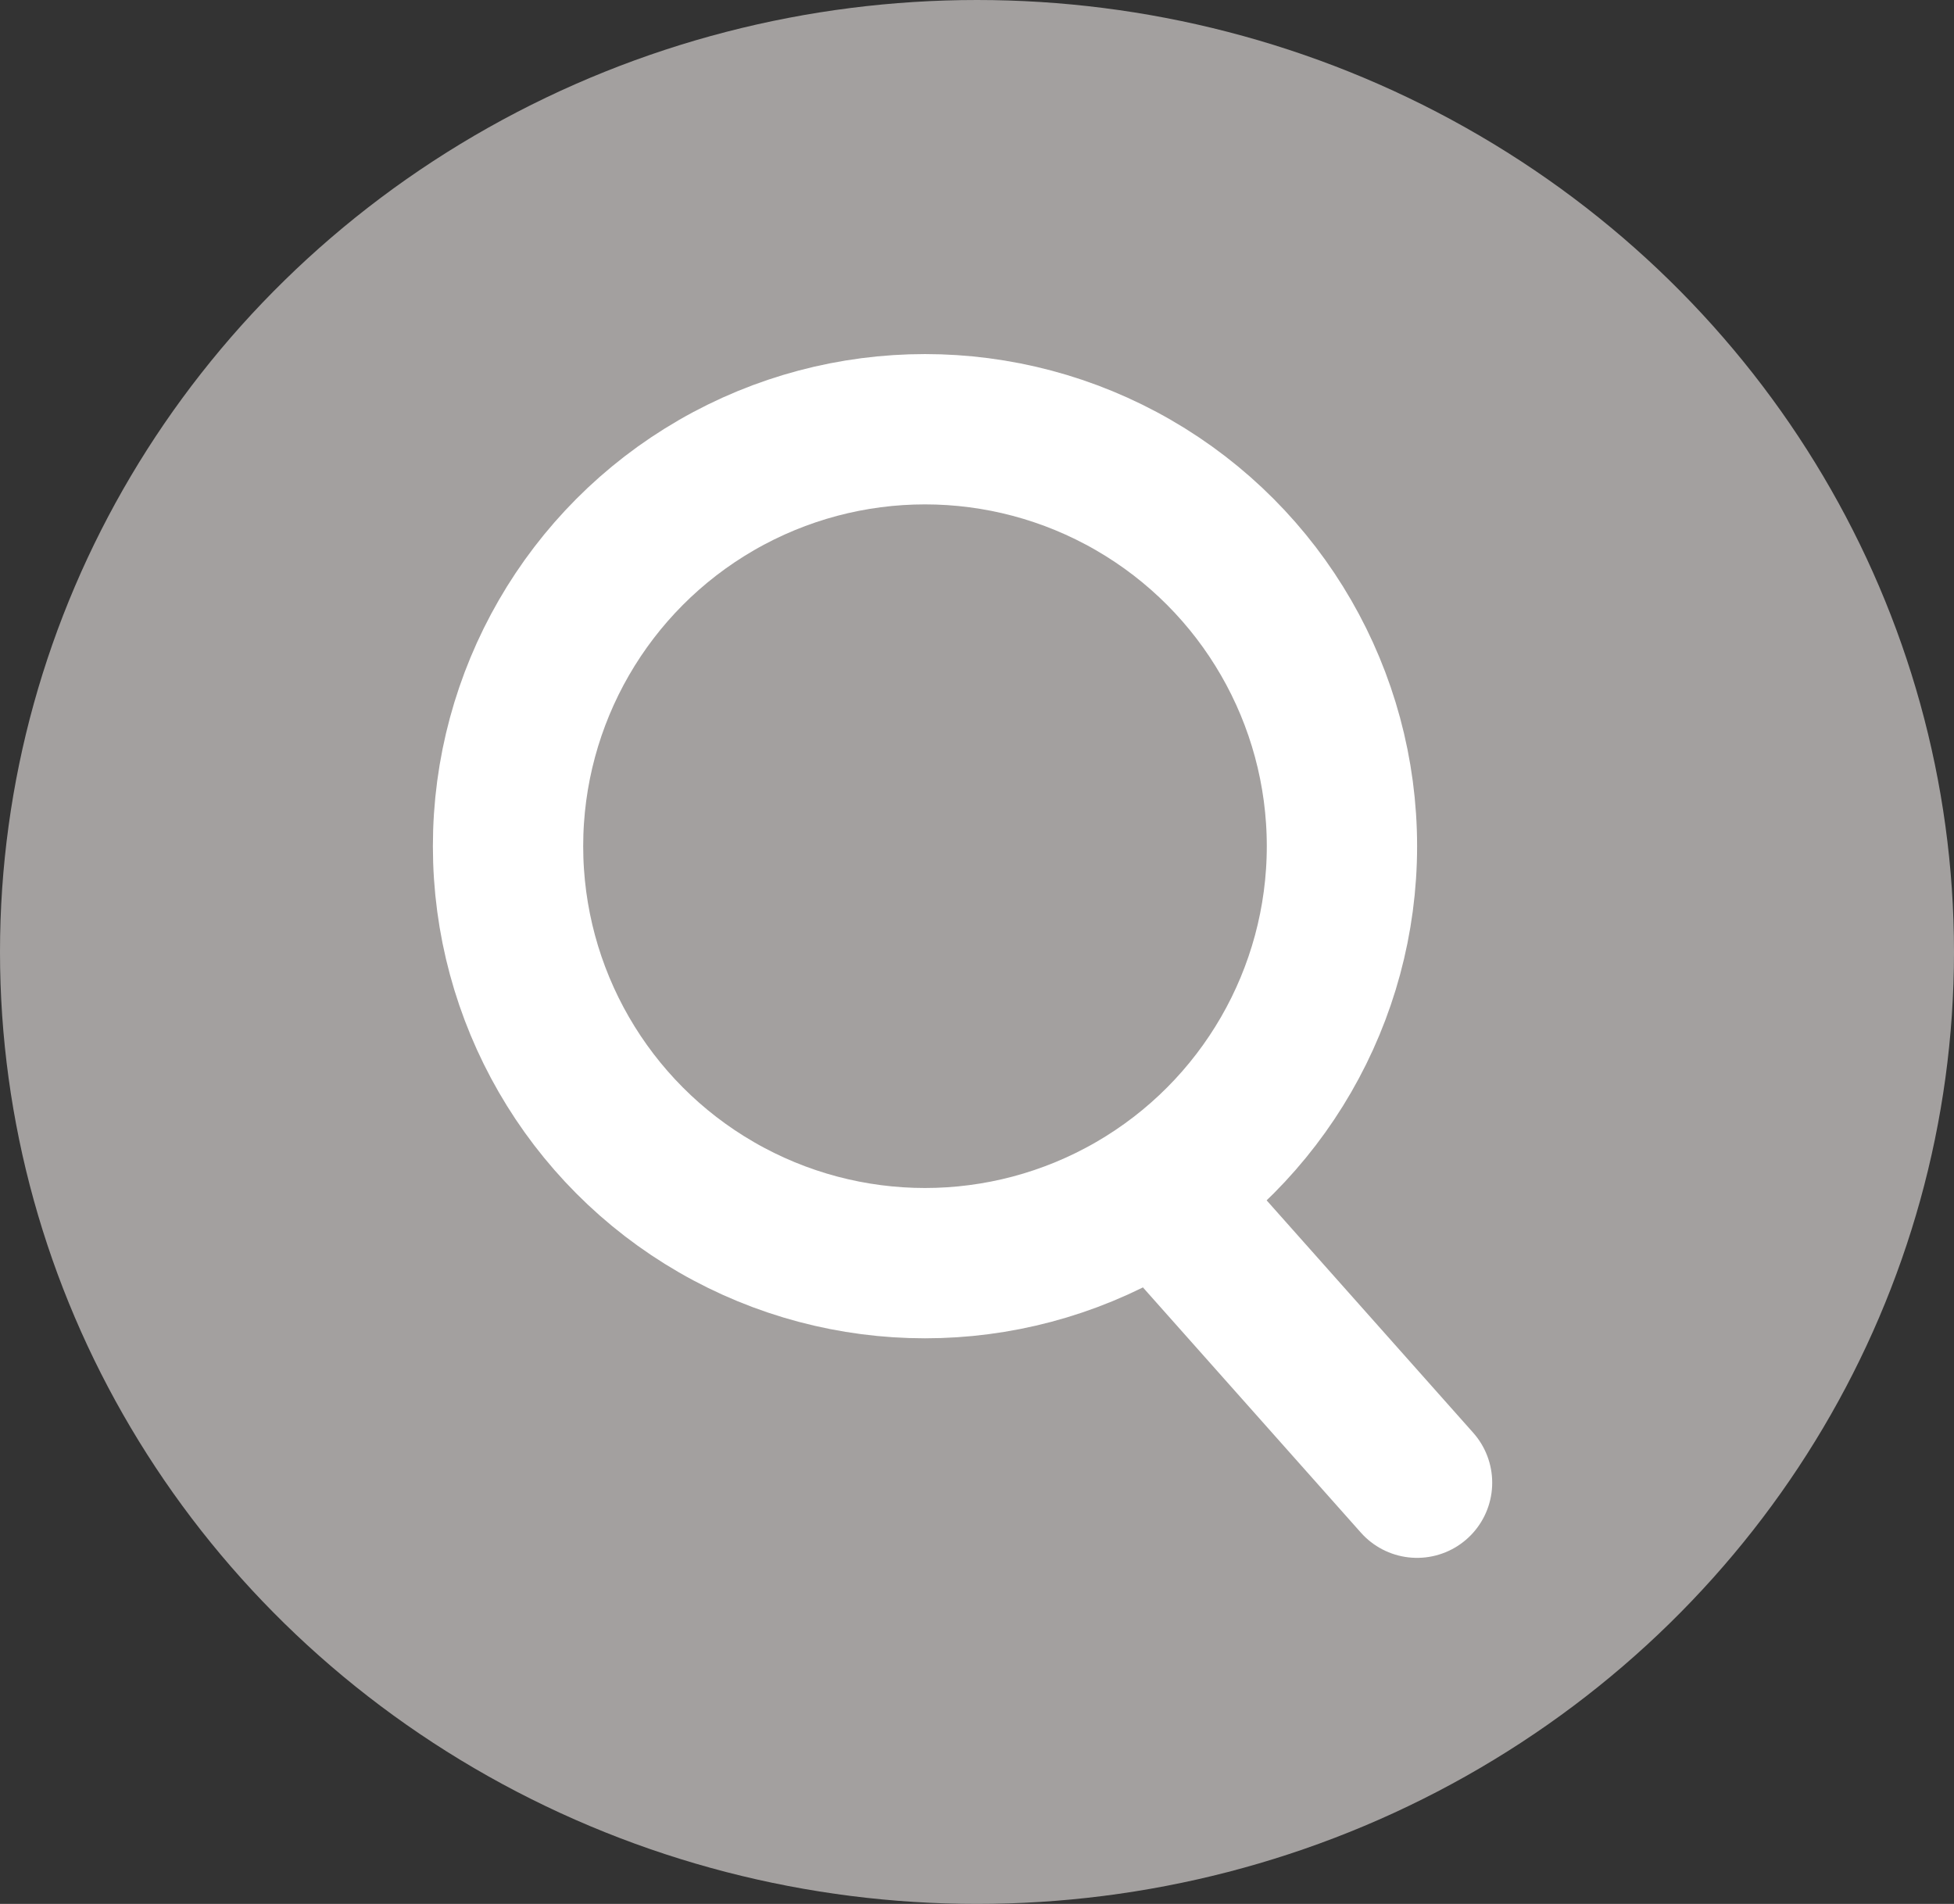 <svg xmlns="http://www.w3.org/2000/svg" width="39" height="38" viewBox="0 0 39 38">
  <rect x="0" y="0" width="39" height="38" fill="#333333" stroke="none"/>
  <g id="グループ_8665" data-name="グループ 8665" transform="translate(-0.268 -0.45)">
    <g id="グループ_10797" data-name="グループ 10797">
      <ellipse id="楕円形_694" data-name="楕円形 694" cx="19.5" cy="19" rx="19.5" ry="19" transform="translate(0.268 0.45)" fill="#a3a09f"/>
      <g id="グループ_8664" data-name="グループ 8664" transform="translate(8.908 7.517)">
        <g id="楕円形_693" data-name="楕円形 693" transform="translate(0)" fill="none" stroke="#fff" stroke-width="3">
          <circle cx="9.822" cy="9.822" r="9.822" stroke="none"/>
          <circle cx="9.822" cy="9.822" r="8.322" fill="none"/>
        </g>
        <line id="線_17" data-name="線 17" x2="5.124" y2="5.765" transform="translate(14.519 16.761)" fill="none" stroke="#fff" stroke-linecap="round" stroke-width="3"/>
      </g>
    </g>
  </g>
</svg>
